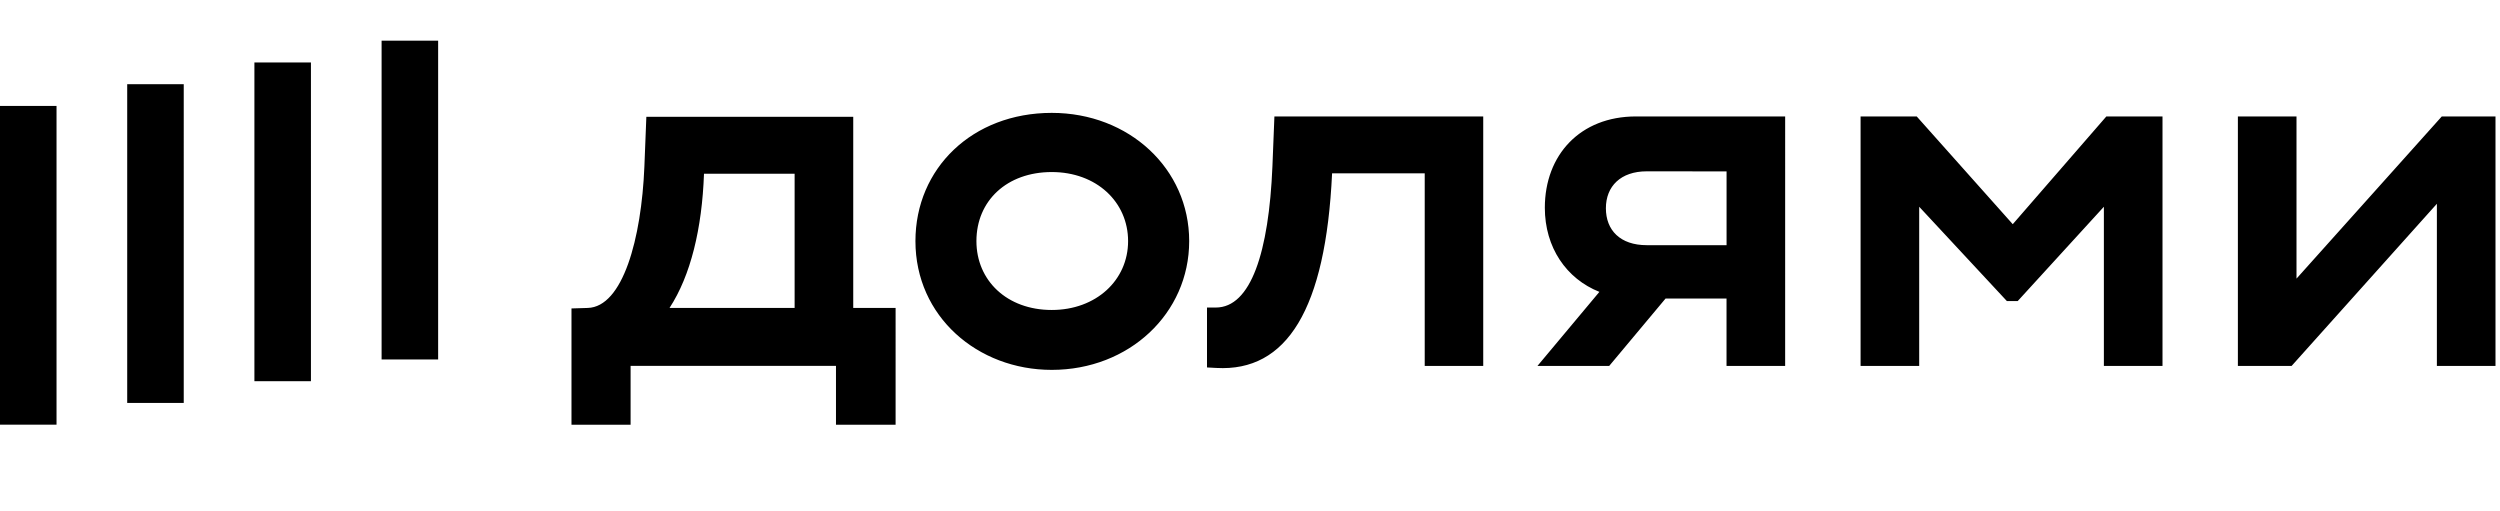 <svg width="274" height="56" fill="none" xmlns="http://www.w3.org/2000/svg"><g clip-path="url(#a)" fill="#000"><path d="M48.02 4.46h-6.197v34.934h6.197V4.46ZM6.196 11.61H0v34.932h6.196V11.609Zm13.942-2.383h-6.196v34.932h6.196V9.227ZM34.08 6.844h-6.197v34.932h6.196V6.844Zm186.518 17.728-10.525-11.81h-6.153v27.346h6.424V22.66l9.61 10.337h1.187l9.444-10.337v17.448h6.425V12.762h-6.154l-10.258 11.81Zm47.022-11.81-15.923 17.774V12.762h-6.425v27.346h5.886l15.924-17.774v17.774h6.424V12.762h-5.886Zm-98.306 10.006c0 4.354 2.359 7.784 5.98 9.221l-6.79 8.119h7.863l6.177-7.386h6.684v7.386h6.425V12.762h-16.356c-6.099 0-9.983 4.21-9.983 10.006Zm19.918-3.983v8.086h-8.744c-2.917 0-4.482-1.641-4.482-4.047 0-2.406 1.62-4.047 4.482-4.047l8.744.008Zm-49.774-.555c-.393 9.406-2.359 15.476-6.208 15.476h-.963v6.565l1.026.056c7.718.434 11.984-6.402 12.684-21.331h10.152v21.112h6.413V12.762h-22.887l-.217 5.469Zm-24.186-5.859c-8.689 0-14.94 6.07-14.94 14.053 0 8.258 6.802 14.114 14.94 14.114 8.477 0 15.063-6.183 15.063-14.113 0-7.931-6.586-14.054-15.063-14.054Zm0 21.602c-4.91 0-8.256-3.227-8.256-7.549 0-4.43 3.349-7.568 8.256-7.568s8.367 3.282 8.367 7.568c0 4.287-3.507 7.549-8.367 7.549ZM93.516 12.8H70.84l-.216 5.47c-.323 7.88-2.36 15.372-6.209 15.48l-1.78.055v12.747h6.479v-6.453h22.51v6.453h6.534V33.749h-4.643V12.801ZM87.09 33.75H73.38c2.32-3.554 3.562-8.696 3.778-14.711h9.932v14.71Z"/></g><defs><clipPath id="a"><path fill="#fff" transform="translate(0 4.46)" d="M0 0h273.506v42.078H0z"/></clipPath></defs></svg>